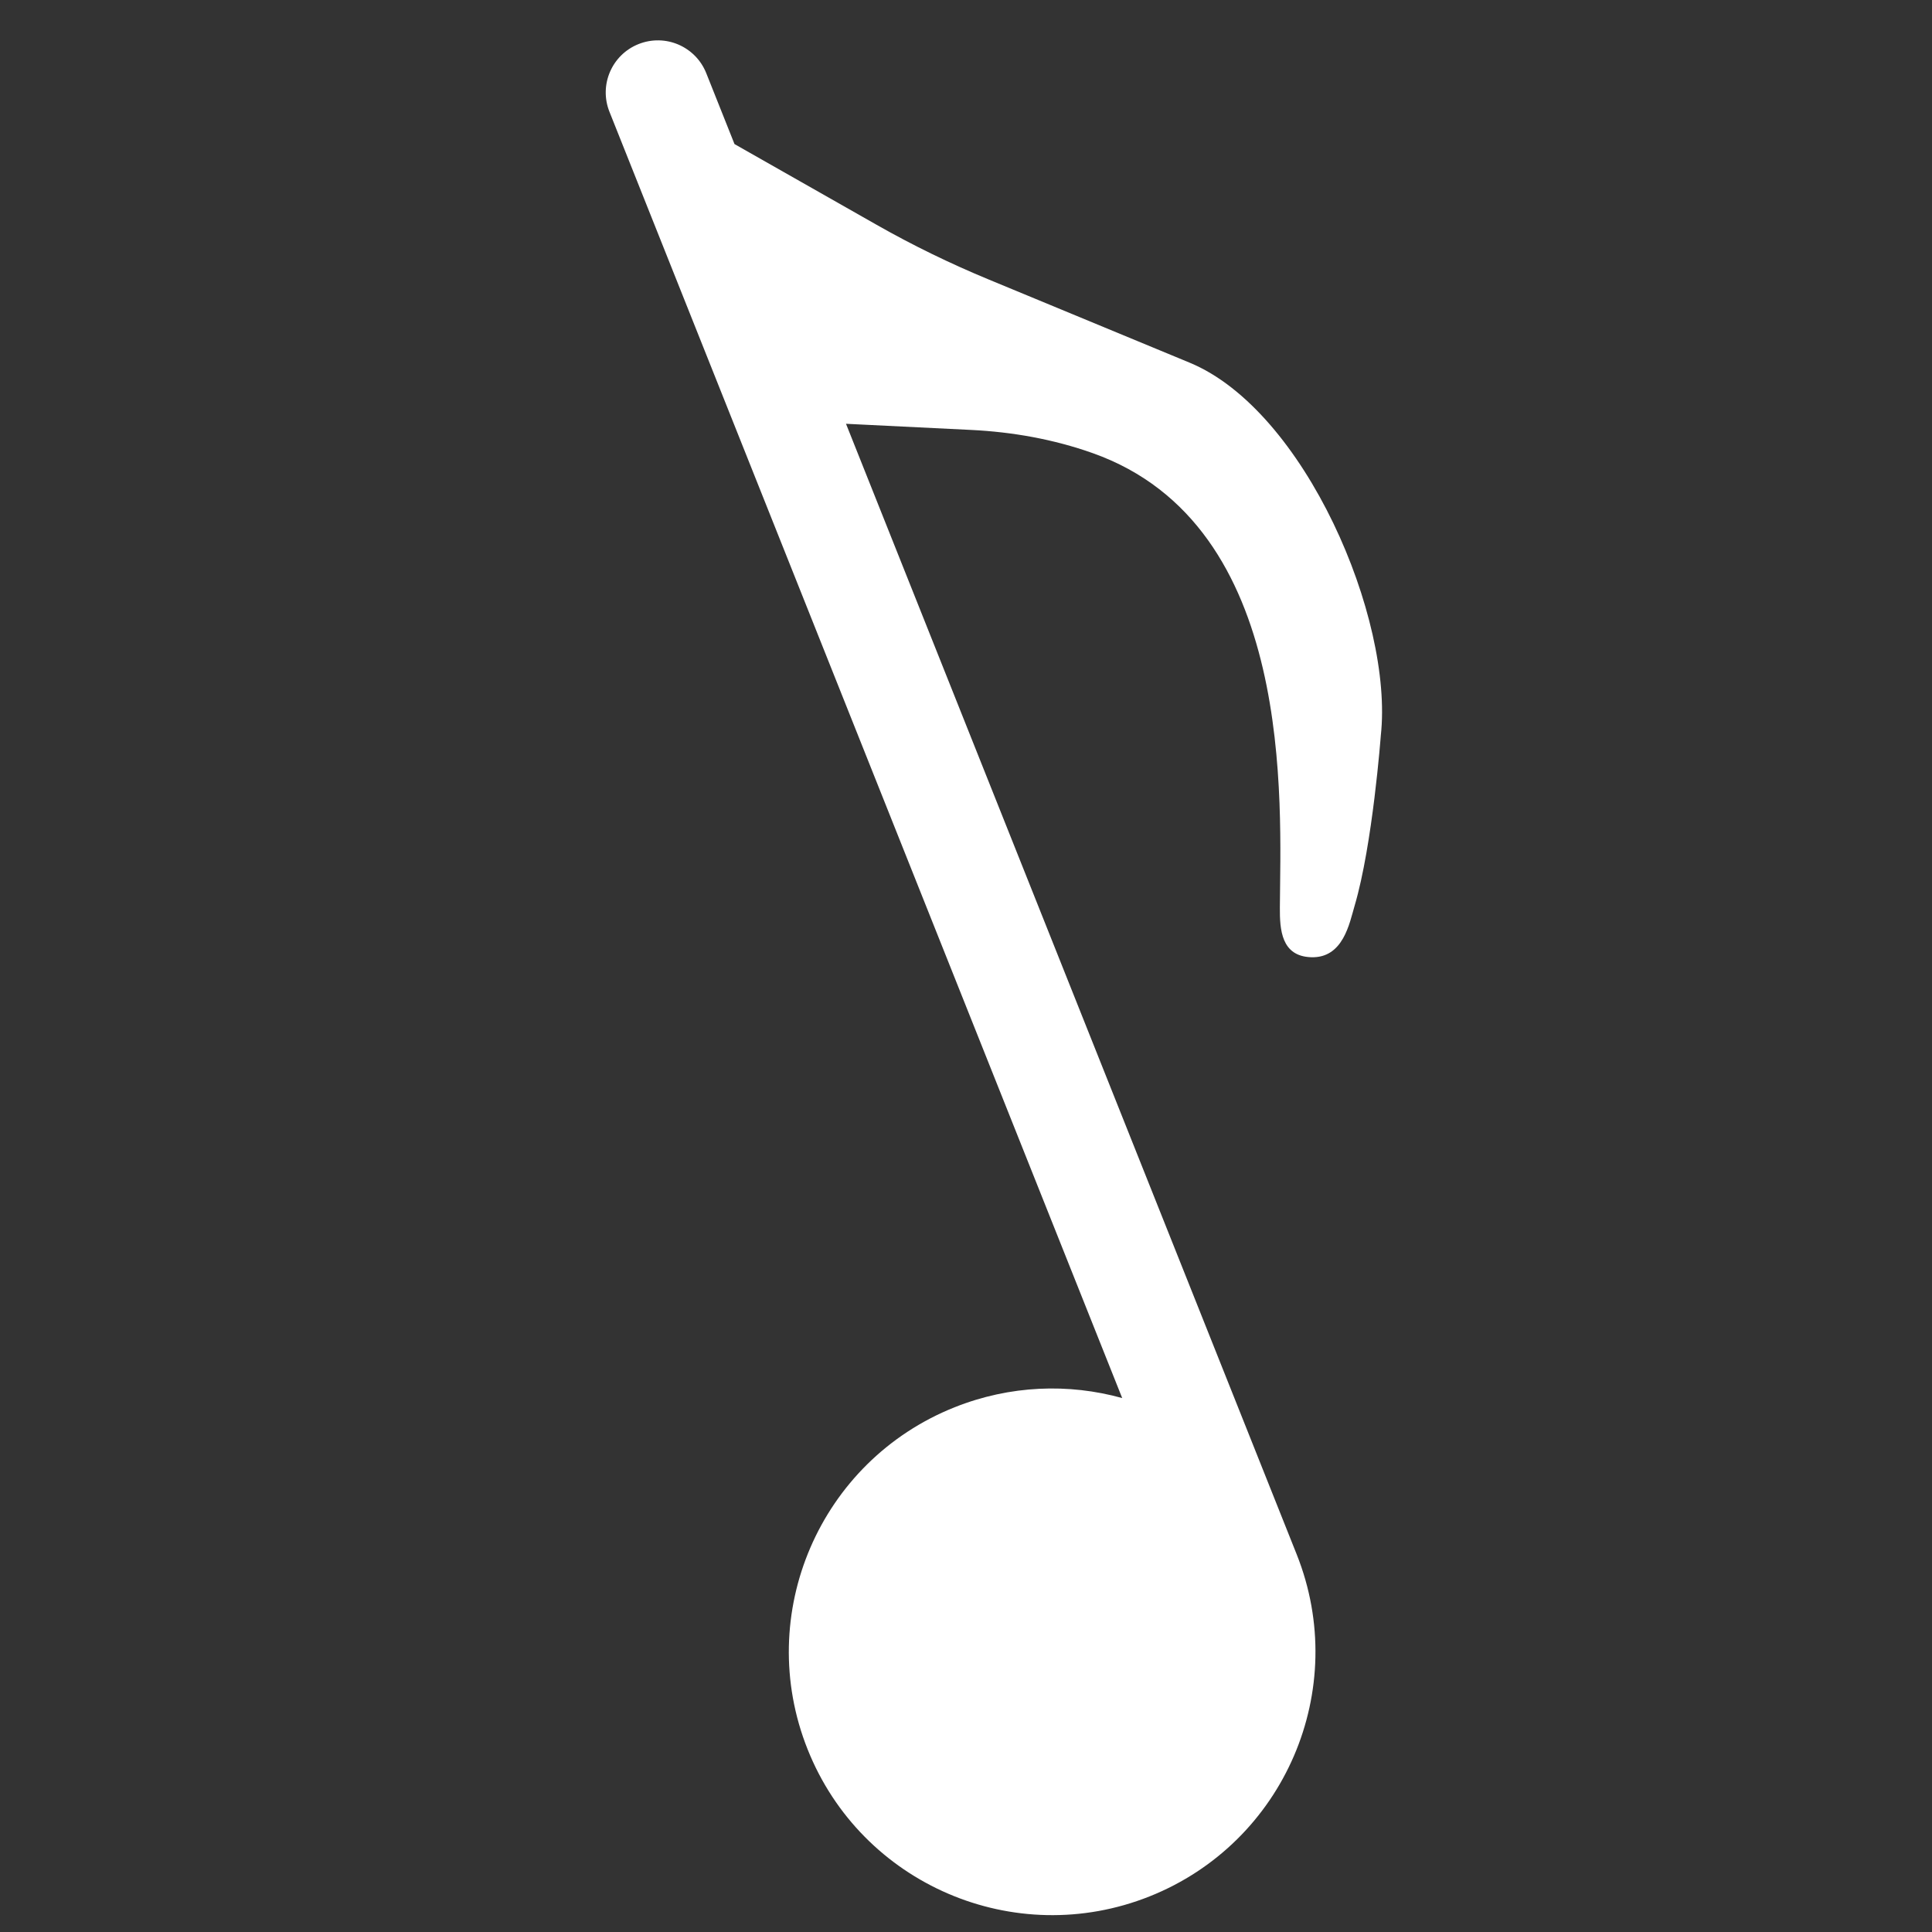 <?xml version="1.0" encoding="UTF-8" standalone="no"?>
<!-- Created with Inkscape (http://www.inkscape.org/) -->

<svg
   width="200"
   height="200"
   viewBox="0 0 52.917 52.917"
   version="1.1"
   id="svg3110"
   inkscape:version="1.1.2 (0a00cf5339, 2022-02-04)"
   sodipodi:docname="icon-note-1-w.svg"
   xmlns:inkscape="http://www.inkscape.org/namespaces/inkscape"
   xmlns:sodipodi="http://sodipodi.sourceforge.net/DTD/sodipodi-0.dtd"
   xmlns="http://www.w3.org/2000/svg"
   xmlns:svg="http://www.w3.org/2000/svg">
  <rect x="0" y="0" width="52.917" height="52.917" fill="#333333" stroke="none"/>
  <sodipodi:namedview
     id="namedview3112"
     pagecolor="#ffffff"
     bordercolor="#666666"
     borderopacity="1.0"
     inkscape:pageshadow="2"
     inkscape:pageopacity="0.0"
     inkscape:pagecheckerboard="0"
     inkscape:document-units="mm"
     showgrid="false"
     units="px"
     inkscape:zoom="1.01"
     inkscape:cx="127.72277"
     inkscape:cy="213.36634"
     inkscape:window-width="1920"
     inkscape:window-height="946"
     inkscape:window-x="0"
     inkscape:window-y="0"
     inkscape:window-maximized="1"
     inkscape:current-layer="layer1" />
  <defs
     id="defs3107" />
  <g
     inkscape:label="Layer 1"
     inkscape:groupmode="layer"
     id="layer1">
    <g
       id="g4114"
       transform="matrix(0.606,0,0,-0.606,37.82,20.146)"
       style="fill:#ffffff">
      <path
         d="m 0,0 c 0,0 -0.369,-4.937 -1.184,-7.694 -0.23,-0.775 -0.509,-2.379 -1.97,-2.326 -1.347,0.046 -1.415,1.253 -1.408,2.248 0.025,4.695 0.745,17.268 -8.46,20.536 -1.767,0.627 -3.621,0.956 -5.489,1.048 l -5.661,0.278 c 0,0 20.207,-50.691 20.37,-51.099 2.433,-6.103 -0.543,-13.025 -6.648,-15.459 -6.103,-2.432 -13.025,0.544 -15.457,6.647 -2.434,6.104 0.542,13.027 6.644,15.46 2.511,1 5.159,1.087 7.575,0.416 l -23.175,58.137 c -0.483,1.209 0.108,2.579 1.315,3.06 0.605,0.24 1.248,0.215 1.803,-0.023 0.555,-0.24 1.016,-0.688 1.257,-1.292 l 1.277,-3.205 6.417,-3.645 c 1.633,-0.928 3.321,-1.75 5.057,-2.469 L -8.64,16.852 C -3.436,14.698 0.583,5.297 0,0"
         style="fill:#ffffff;fill-opacity:1;fill-rule:nonzero;stroke:none"
         id="path4116" />
    </g>
  </g>
</svg>
